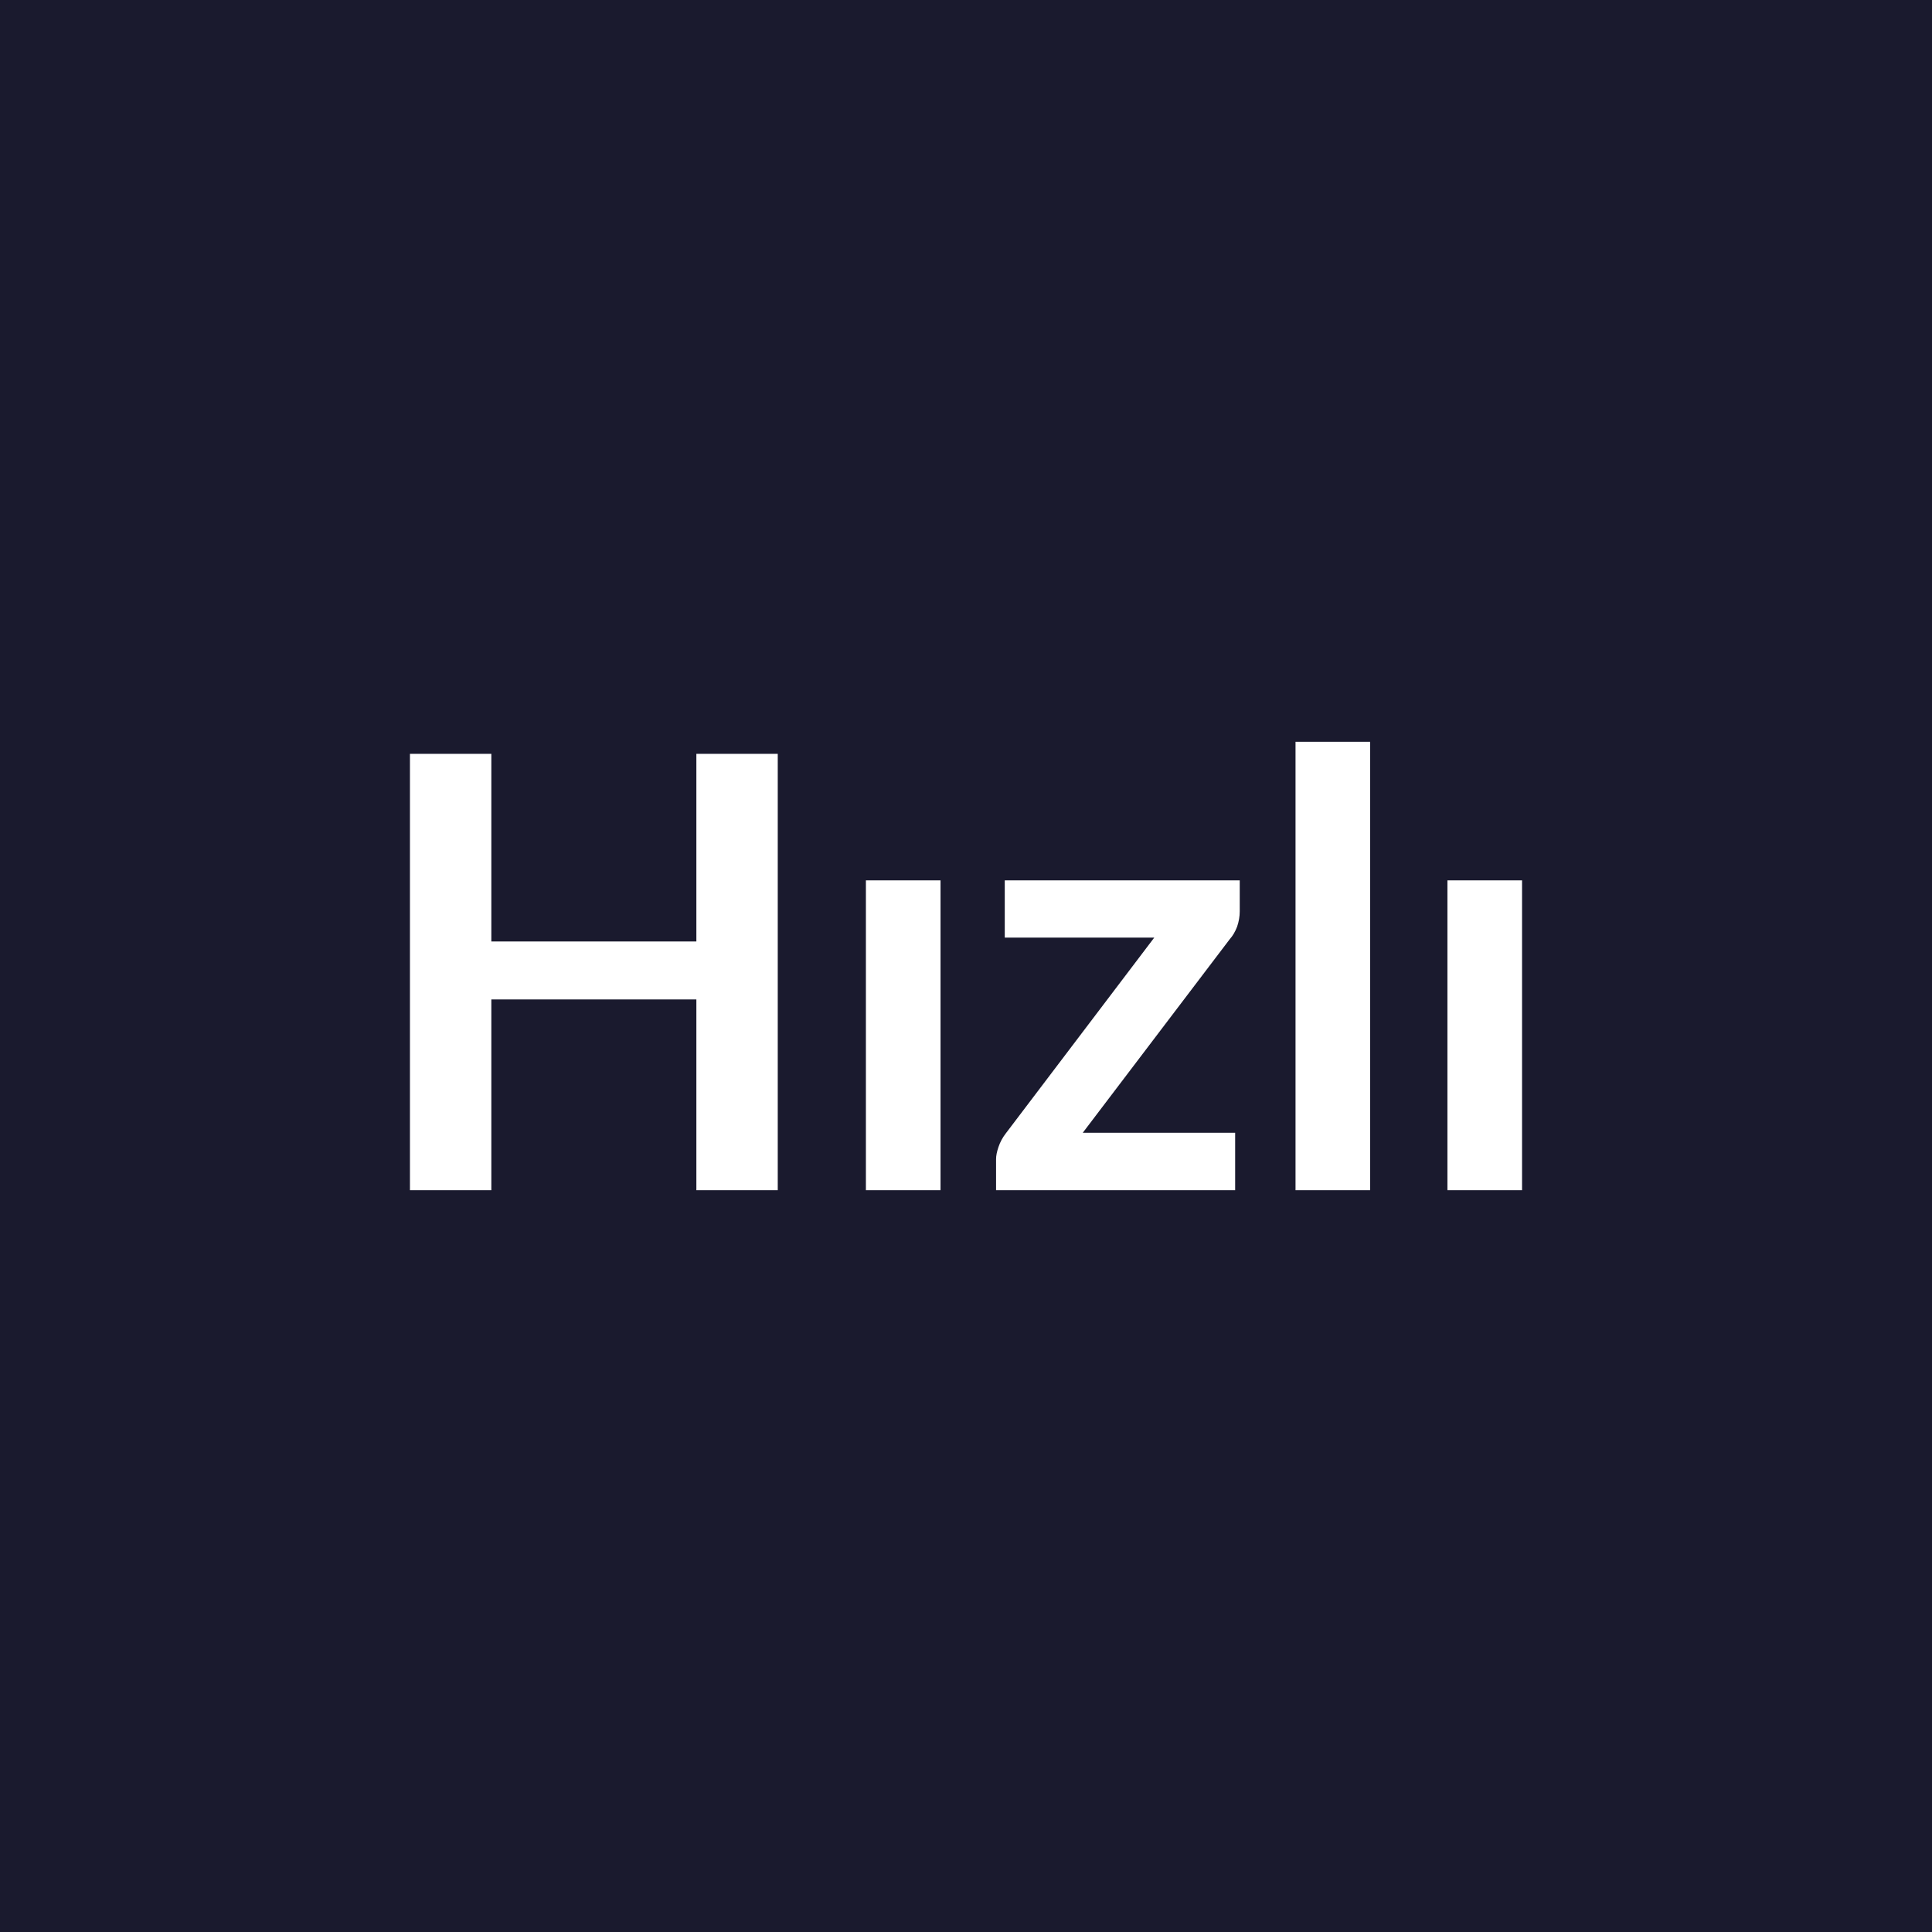 <svg xmlns="http://www.w3.org/2000/svg" width="80" height="80" viewBox="0 0 80 80"><rect width="100%" height="100%" fill="#1a1a2e"/><path fill="#ffffff" d="M28.835 31.215h3.37v18.07h-3.37v-7.9h-8.49v7.9h-3.37v-18.07h3.37v7.77h8.49zm7.02 5.24h3.09v12.83h-3.09zm15.48 0v1.28q0 .32-.11.64-.12.31-.3.51l-6.09 8.02h6.31v2.38h-9.9v-1.29q0-.21.1-.5.1-.3.3-.56l6.15-8.11h-6.19v-2.37zm2.31-5.74h3.09v18.57h-3.09zm6.29 5.74h3.09v12.83h-3.09z"/></svg>